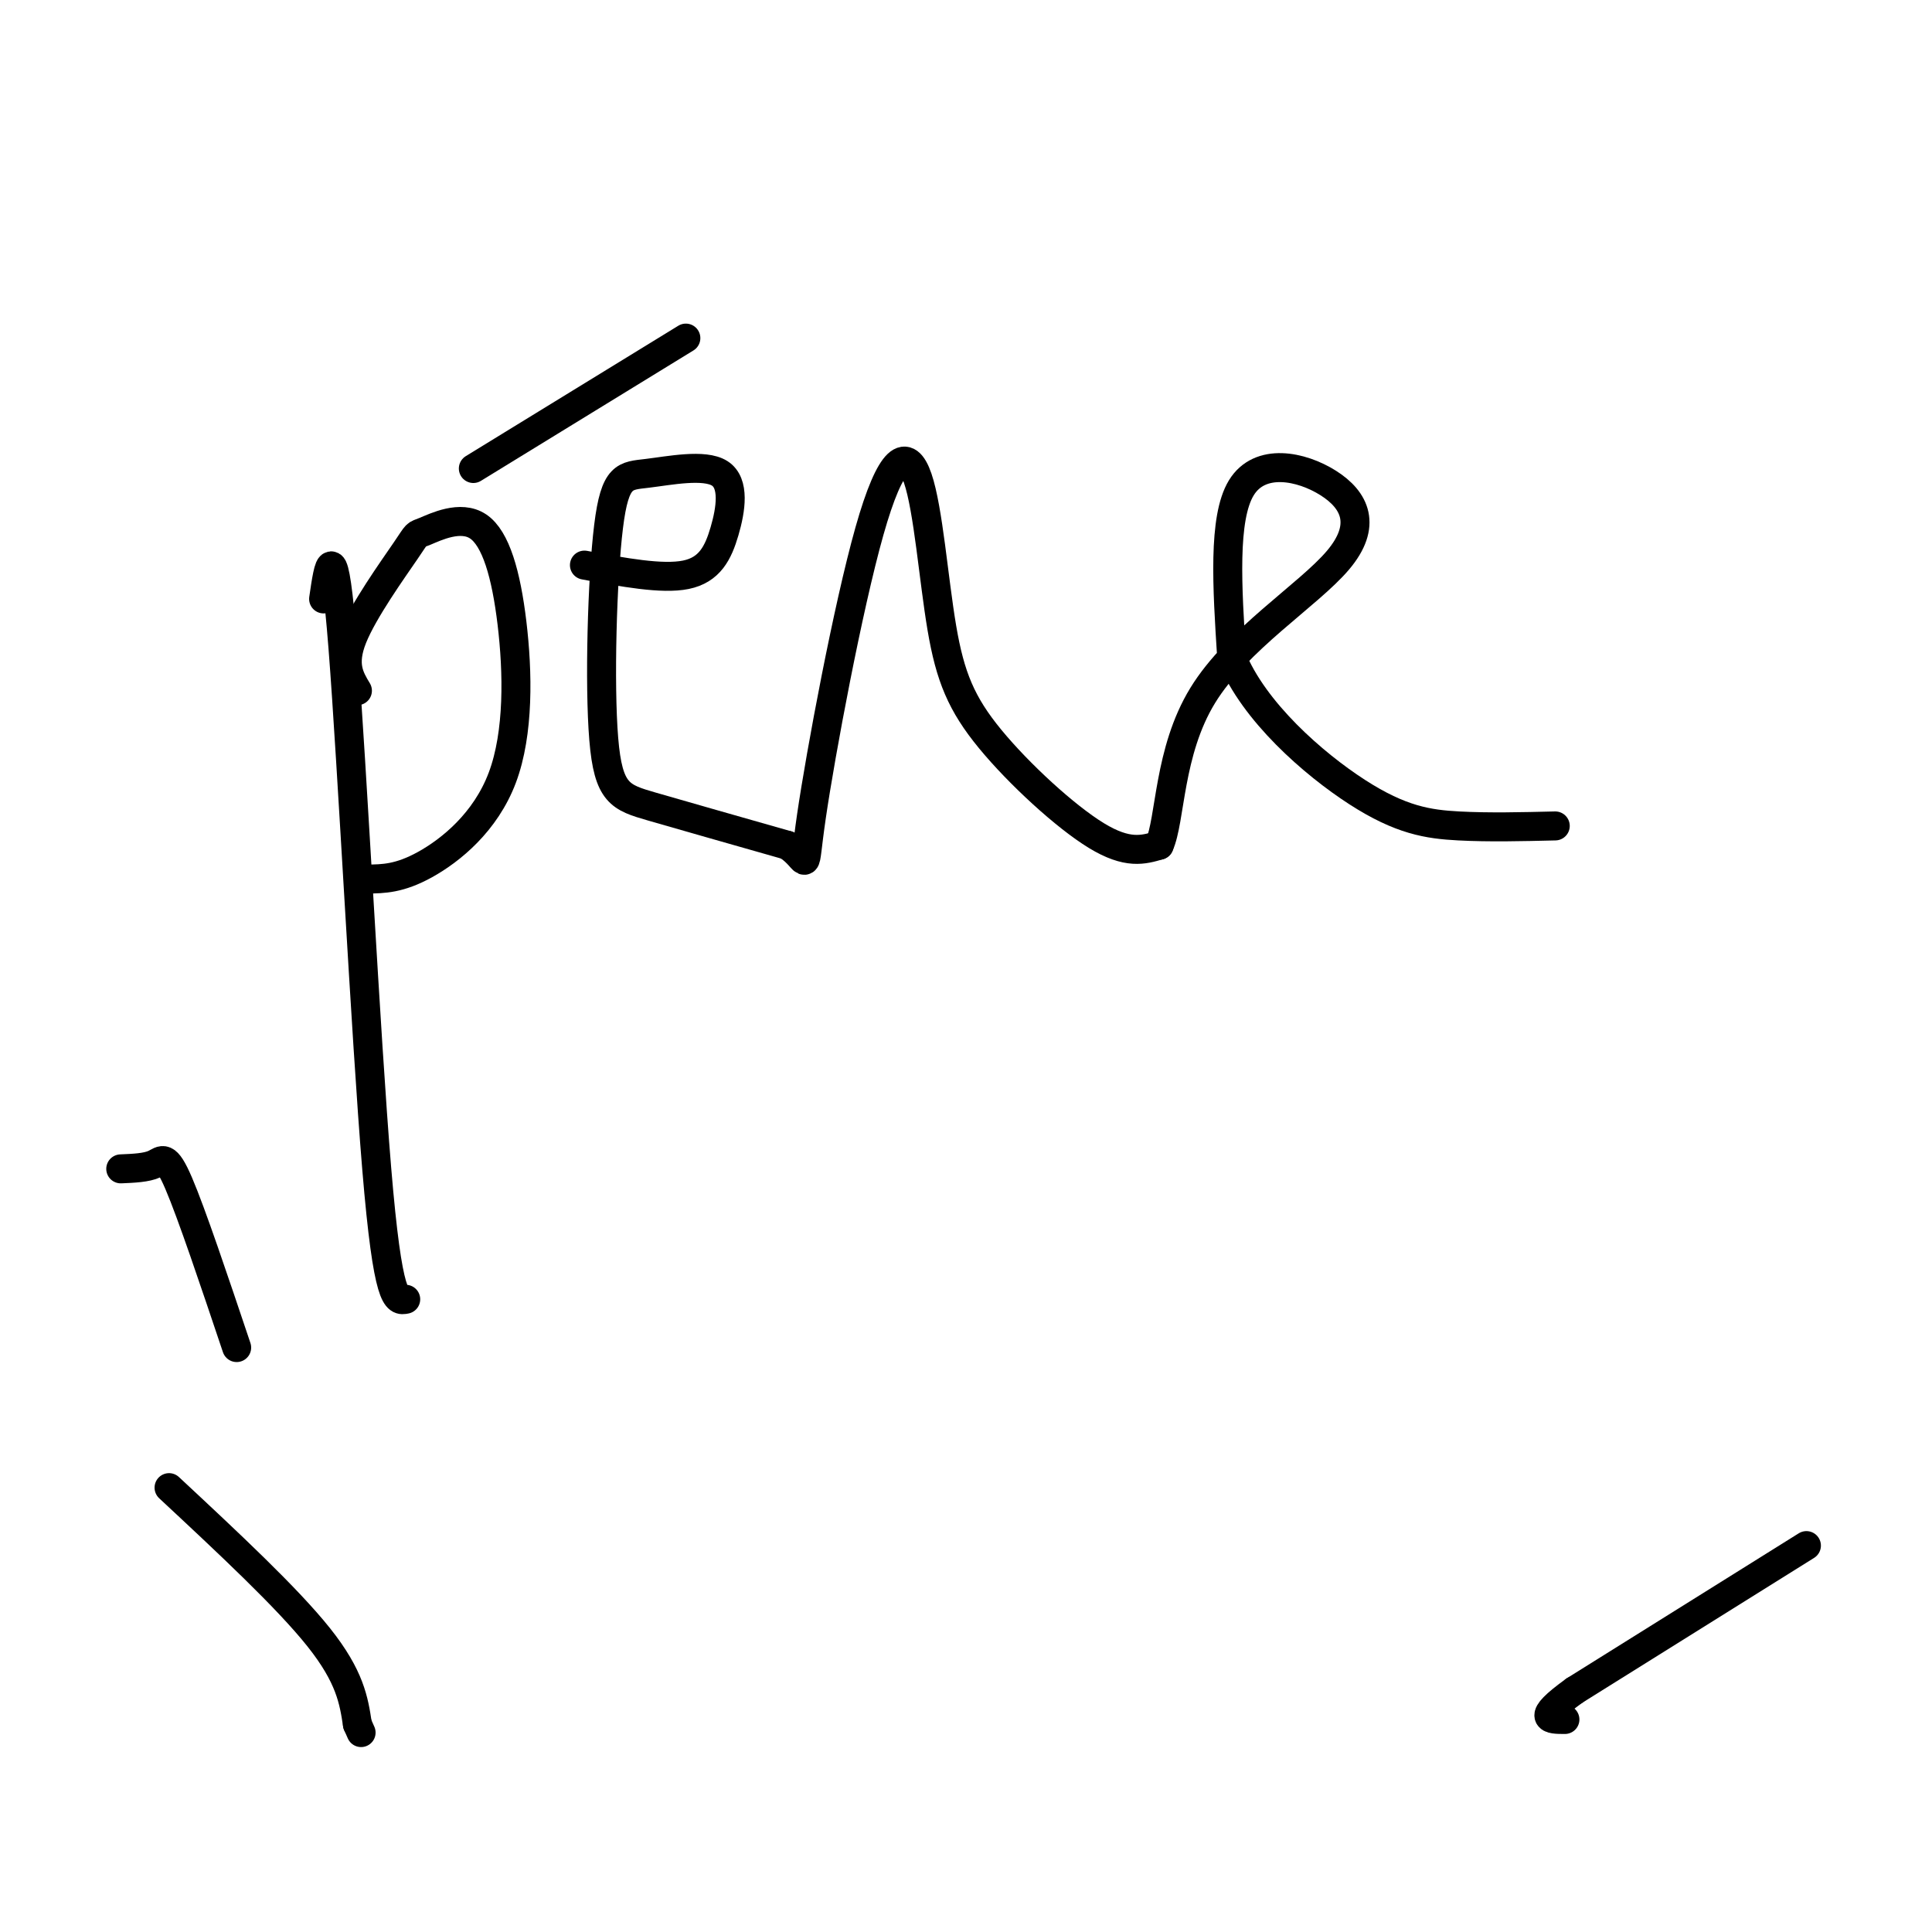 <svg viewBox='0 0 400 400' version='1.1' xmlns='http://www.w3.org/2000/svg' xmlns:xlink='http://www.w3.org/1999/xlink'><g fill='none' stroke='#000000' stroke-width='6' stroke-linecap='round' stroke-linejoin='round'><path d='M67,124c1.044,-7.178 2.089,-14.356 4,10c1.911,24.356 4.689,80.244 7,108c2.311,27.756 4.156,27.378 6,27'/><path d='M74,143c-1.622,-2.696 -3.244,-5.393 -1,-11c2.244,-5.607 8.355,-14.126 11,-18c2.645,-3.874 1.825,-3.105 4,-4c2.175,-0.895 7.345,-3.455 11,-1c3.655,2.455 5.794,9.926 7,20c1.206,10.074 1.479,22.751 -2,32c-3.479,9.249 -10.708,15.071 -16,18c-5.292,2.929 -8.646,2.964 -12,3'/><path d='M121,117c8.045,1.501 16.090,3.001 21,2c4.910,-1.001 6.684,-4.504 8,-9c1.316,-4.496 2.173,-9.984 -1,-12c-3.173,-2.016 -10.375,-0.560 -15,0c-4.625,0.560 -6.673,0.222 -8,11c-1.327,10.778 -1.934,32.671 -1,44c0.934,11.329 3.410,12.094 10,14c6.590,1.906 17.295,4.953 28,8'/><path d='M163,175c4.882,3.166 3.088,7.082 5,-6c1.912,-13.082 7.529,-43.160 12,-59c4.471,-15.840 7.795,-17.440 10,-11c2.205,6.440 3.292,20.922 5,31c1.708,10.078 4.037,15.752 10,23c5.963,7.248 15.561,16.071 22,20c6.439,3.929 9.720,2.965 13,2'/><path d='M240,175c2.393,-5.247 1.876,-19.365 9,-31c7.124,-11.635 21.889,-20.789 28,-28c6.111,-7.211 3.568,-12.480 -2,-16c-5.568,-3.520 -14.162,-5.291 -18,1c-3.838,6.291 -2.919,20.646 -2,35'/><path d='M255,136c4.560,11.333 16.958,22.167 26,28c9.042,5.833 14.726,6.667 21,7c6.274,0.333 13.137,0.167 20,0'/><path d='M142,70c0.000,0.000 -44.000,27.000 -44,27'/><path d='M35,308c12.250,11.417 24.500,22.833 31,31c6.500,8.167 7.250,13.083 8,18'/><path d='M74,357c1.333,3.000 0.667,1.500 0,0'/><path d='M25,242c2.667,-0.111 5.333,-0.222 7,-1c1.667,-0.778 2.333,-2.222 5,4c2.667,6.222 7.333,20.111 12,34'/><path d='M374,320c0.000,0.000 -48.000,30.000 -48,30'/><path d='M326,350c-8.333,6.000 -5.167,6.000 -2,6'/></g>
</svg>